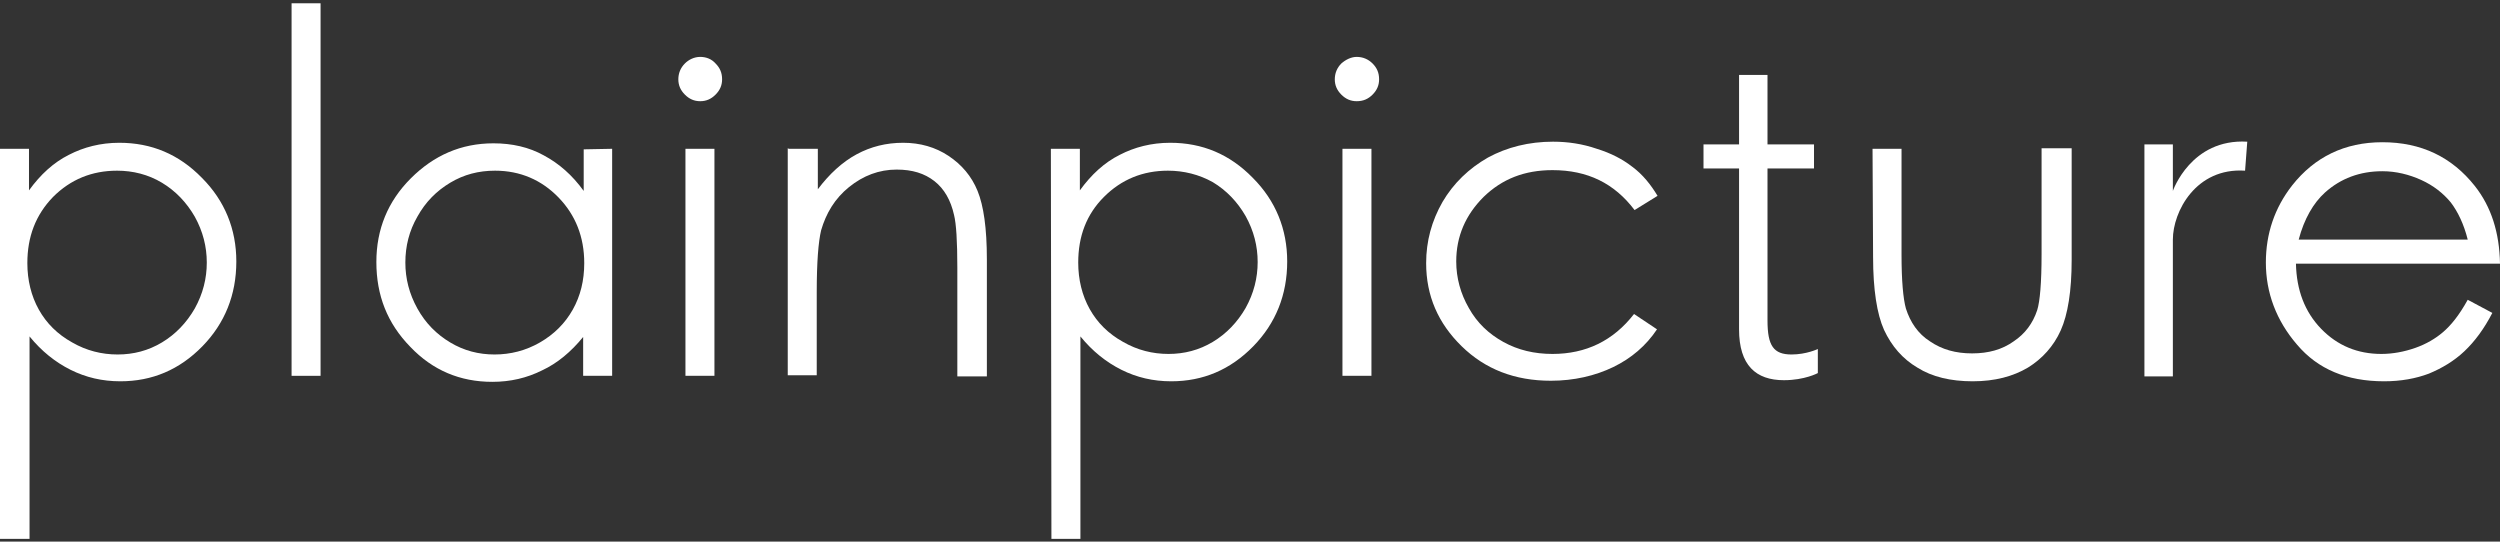 <?xml version="1.0" encoding="UTF-8" standalone="no"?>
<!DOCTYPE svg PUBLIC "-//W3C//DTD SVG 1.1//EN" "http://www.w3.org/Graphics/SVG/1.1/DTD/svg11.dtd">
<svg width="100%" height="100%" viewBox="0 0 457 99" version="1.1" xmlns="http://www.w3.org/2000/svg" xmlns:xlink="http://www.w3.org/1999/xlink" xml:space="preserve" xmlns:serif="http://www.serif.com/" style="fill-rule:evenodd;clip-rule:evenodd;stroke-linejoin:round;stroke-miterlimit:2;">
    <rect x="0" y="0" width="457" height="99" fill="#333333" stroke="none"/>
    <g>
        <path d="M0,27.2L5.3,27.2L5.3,34.8C7.4,31.9 9.8,29.7 12.6,28.3C15.3,26.9 18.4,26.1 21.8,26.1C27.7,26.1 32.7,28.2 36.9,32.5C41.1,36.7 43.2,41.9 43.2,47.8C43.2,53.9 41.1,59.1 37,63.3C32.8,67.6 27.8,69.7 22,69.7C18.7,69.7 15.7,69 12.9,67.6C10.1,66.2 7.6,64.2 5.4,61.5L5.4,98.5L0,98.5L0,27.2ZM21.4,31.2C16.8,31.2 12.9,32.8 9.7,36C6.5,39.3 5,43.3 5,48.1C5,51.2 5.7,54.1 7.1,56.6C8.5,59.1 10.5,61.1 13.2,62.6C15.8,64.1 18.6,64.8 21.5,64.8C24.4,64.8 27.1,64.1 29.6,62.6C32.1,61.1 34.1,59 35.6,56.4C37.1,53.7 37.8,50.9 37.8,48C37.8,45.1 37.1,42.3 35.6,39.6C34.1,37 32.1,34.9 29.6,33.4C27.1,31.9 24.3,31.2 21.4,31.2" style="fill:white;fill-rule:nonzero;"/>
        <rect x="53.3" y="0.6" width="5.3" height="68.1" style="fill:white;"/>
        <path d="M111.9,27.2L111.9,68.7L106.6,68.7L106.6,61.6C104.4,64.3 101.9,66.4 99.1,67.7C96.3,69.1 93.3,69.8 90,69.8C84.1,69.8 79.1,67.7 75,63.4C70.8,59.1 68.8,54 68.8,47.9C68.8,41.9 70.9,36.8 75.1,32.6C79.3,28.4 84.3,26.2 90.2,26.2C93.6,26.2 96.7,26.9 99.4,28.4C102.2,29.9 104.6,32 106.7,34.9L106.7,27.3L111.9,27.2ZM90.5,31.2C87.5,31.2 84.8,31.9 82.3,33.4C79.8,34.9 77.8,36.9 76.3,39.6C74.8,42.2 74.1,45 74.1,48C74.1,50.9 74.8,53.7 76.3,56.4C77.8,59.1 79.8,61.1 82.3,62.6C84.8,64.1 87.5,64.8 90.4,64.8C93.3,64.8 96.1,64.1 98.7,62.6C101.3,61.1 103.3,59.1 104.7,56.6C106.1,54.1 106.8,51.3 106.8,48.1C106.8,43.3 105.2,39.3 102.1,36.1C99,32.9 95.1,31.2 90.5,31.2" style="fill:white;fill-rule:nonzero;"/>
        <path d="M128,10.4C129.1,10.4 130.1,10.8 130.8,11.6C131.6,12.4 132,13.3 132,14.5C132,15.6 131.6,16.5 130.8,17.3C130,18.1 129.1,18.5 128,18.5C126.9,18.5 126,18.1 125.2,17.3C124.4,16.5 124,15.6 124,14.5C124,13.4 124.4,12.4 125.2,11.6C125.9,10.9 126.9,10.4 128,10.4M125.3,27.2L130.6,27.2L130.6,68.7L125.3,68.7L125.3,27.2Z" style="fill:white;fill-rule:nonzero;"/>
        <path d="M144.2,27.2L149.5,27.2L149.5,34.6C151.6,31.8 154,29.6 156.6,28.2C159.2,26.8 162,26.1 165.1,26.1C168.2,26.1 171,26.9 173.4,28.5C175.8,30.1 177.6,32.2 178.7,34.9C179.8,37.6 180.4,41.7 180.4,47.4L180.4,68.8L175,68.8L175,48.9C175,44.1 174.8,40.9 174.4,39.3C173.8,36.6 172.6,34.5 170.8,33.1C169,31.7 166.8,31 163.9,31C160.7,31 157.8,32.1 155.2,34.2C152.6,36.3 151,39 150.1,42.1C149.6,44.2 149.3,47.9 149.3,53.4L149.3,68.6L144,68.6L144,27.1L144.2,27.2Z" style="fill:white;fill-rule:nonzero;"/>
        <path d="M192.1,27.2L197.4,27.2L197.4,34.8C199.5,31.9 201.9,29.7 204.7,28.3C207.4,26.9 210.5,26.1 213.9,26.1C219.8,26.1 224.8,28.2 229,32.5C233.2,36.7 235.3,41.9 235.3,47.8C235.3,53.9 233.2,59.1 229.1,63.3C224.9,67.6 219.9,69.7 214.1,69.7C210.8,69.7 207.8,69 205,67.6C202.2,66.2 199.7,64.2 197.5,61.5L197.5,98.5L192.2,98.5L192.1,27.2ZM213.5,31.2C208.9,31.2 205,32.8 201.8,36C198.6,39.2 197.1,43.2 197.1,48C197.1,51.1 197.8,54 199.2,56.5C200.6,59 202.6,61 205.3,62.5C207.9,64 210.7,64.7 213.6,64.7C216.5,64.7 219.2,64 221.7,62.5C224.2,61 226.2,58.9 227.7,56.3C229.2,53.6 229.9,50.8 229.9,47.9C229.9,45 229.2,42.2 227.7,39.5C226.2,36.9 224.2,34.8 221.7,33.3C219.2,31.9 216.4,31.2 213.5,31.2" style="fill:white;fill-rule:nonzero;"/>
        <path d="M248,10.4C249.1,10.4 250.1,10.8 250.9,11.6C251.7,12.4 252.1,13.3 252.1,14.5C252.1,15.6 251.7,16.5 250.9,17.3C250.1,18.1 249.2,18.5 248,18.5C246.9,18.5 246,18.1 245.2,17.3C244.4,16.5 244,15.6 244,14.5C244,13.4 244.4,12.4 245.2,11.6C246,10.9 247,10.4 248,10.4M245.4,27.2L250.7,27.2L250.7,68.7L245.4,68.7L245.4,27.2Z" style="fill:white;fill-rule:nonzero;"/>
        <path d="M303,35.8L298.8,38.4C295.1,33.5 290.2,31.1 283.8,31.1C278.7,31.1 274.6,32.7 271.2,36C267.9,39.3 266.2,43.2 266.2,47.8C266.2,50.8 267,53.7 268.5,56.3C270,59 272.1,61 274.8,62.5C277.5,64 280.5,64.7 283.8,64.7C289.9,64.7 294.9,62.3 298.7,57.4L302.9,60.2C300.9,63.2 298.2,65.5 294.9,67.1C291.6,68.7 287.7,69.6 283.5,69.6C276.9,69.6 271.5,67.5 267.2,63.3C262.9,59.1 260.7,54.1 260.7,48.1C260.7,44.1 261.7,40.4 263.7,36.9C265.7,33.5 268.5,30.8 272,28.8C275.5,26.9 279.5,25.9 283.9,25.9C286.6,25.9 289.3,26.3 291.9,27.2C294.5,28 296.6,29.1 298.4,30.5C300.3,31.9 301.8,33.8 303,35.8" style="fill:white;fill-rule:nonzero;"/>
        <path d="M311.4,26.4L317.9,26.4L317.9,13.7L323.1,13.7L323.1,26.4L331.6,26.4L331.6,30.8L323.1,30.8L323.1,58.6C323.1,63.2 324.2,64.8 327.5,64.8C330.2,64.8 332.3,63.8 332.3,63.8L332.3,68.2C332.3,68.2 329.9,69.5 326.1,69.5C321,69.5 317.9,66.8 317.9,60.2L317.9,30.8L311.4,30.8L311.4,26.4Z" style="fill:white;fill-rule:nonzero;"/>
        <path d="M342.3,27.2L347.6,27.2L347.6,46.6C347.6,51.3 347.9,54.6 348.4,56.4C349.2,58.9 350.6,61 352.8,62.4C355,63.9 357.5,64.6 360.5,64.6C363.5,64.6 366,63.9 368.1,62.4C370.2,61 371.6,59.1 372.4,56.7C372.9,55.1 373.2,51.7 373.2,46.5L373.2,27.1L378.7,27.1L378.7,47.5C378.7,53.2 378,57.5 376.7,60.4C375.4,63.3 373.3,65.6 370.7,67.2C368,68.8 364.7,69.7 360.6,69.7C356.6,69.7 353.2,68.9 350.5,67.2C347.8,65.6 345.8,63.3 344.4,60.3C343.1,57.4 342.4,52.9 342.4,47L342.3,27.2Z" style="fill:white;fill-rule:nonzero;"/>
        <path d="M410.4,31.2C401.4,30.6 397.2,38.7 397.2,43.8L397.2,68.8L392,68.8L392,26.4L397.2,26.4L397.2,34.9C397.2,34.9 400.5,25.3 410.8,25.9L410.4,31.2Z" style="fill:white;fill-rule:nonzero;"/>
        <path d="M451.1,54.8L455.6,57.2C454.1,60.1 452.4,62.4 450.5,64.2C448.6,66 446.4,67.3 444,68.3C441.6,69.2 438.9,69.7 435.8,69.7C429,69.7 423.7,67.5 419.9,63C416.1,58.6 414.2,53.5 414.2,48C414.2,42.7 415.8,38 419,33.9C423.1,28.7 428.6,26 435.5,26C442.6,26 448.2,28.7 452.4,34C455.4,37.8 456.9,42.5 457,48.2L419.7,48.2C419.8,53 421.3,57 424.3,60.1C427.3,63.2 431,64.7 435.3,64.7C437.4,64.7 439.5,64.3 441.5,63.6C443.5,62.9 445.2,61.9 446.6,60.7C448,59.5 449.5,57.7 451.1,54.8M451.1,43.8C450.4,41 449.3,38.7 448,37C446.6,35.3 444.8,33.9 442.6,32.9C440.4,31.9 438,31.3 435.5,31.3C431.4,31.3 427.9,32.6 425,35.2C422.9,37.1 421.2,40 420.2,43.8L451.1,43.8Z" style="fill:white;fill-rule:nonzero;"/>
    </g>
</svg>
